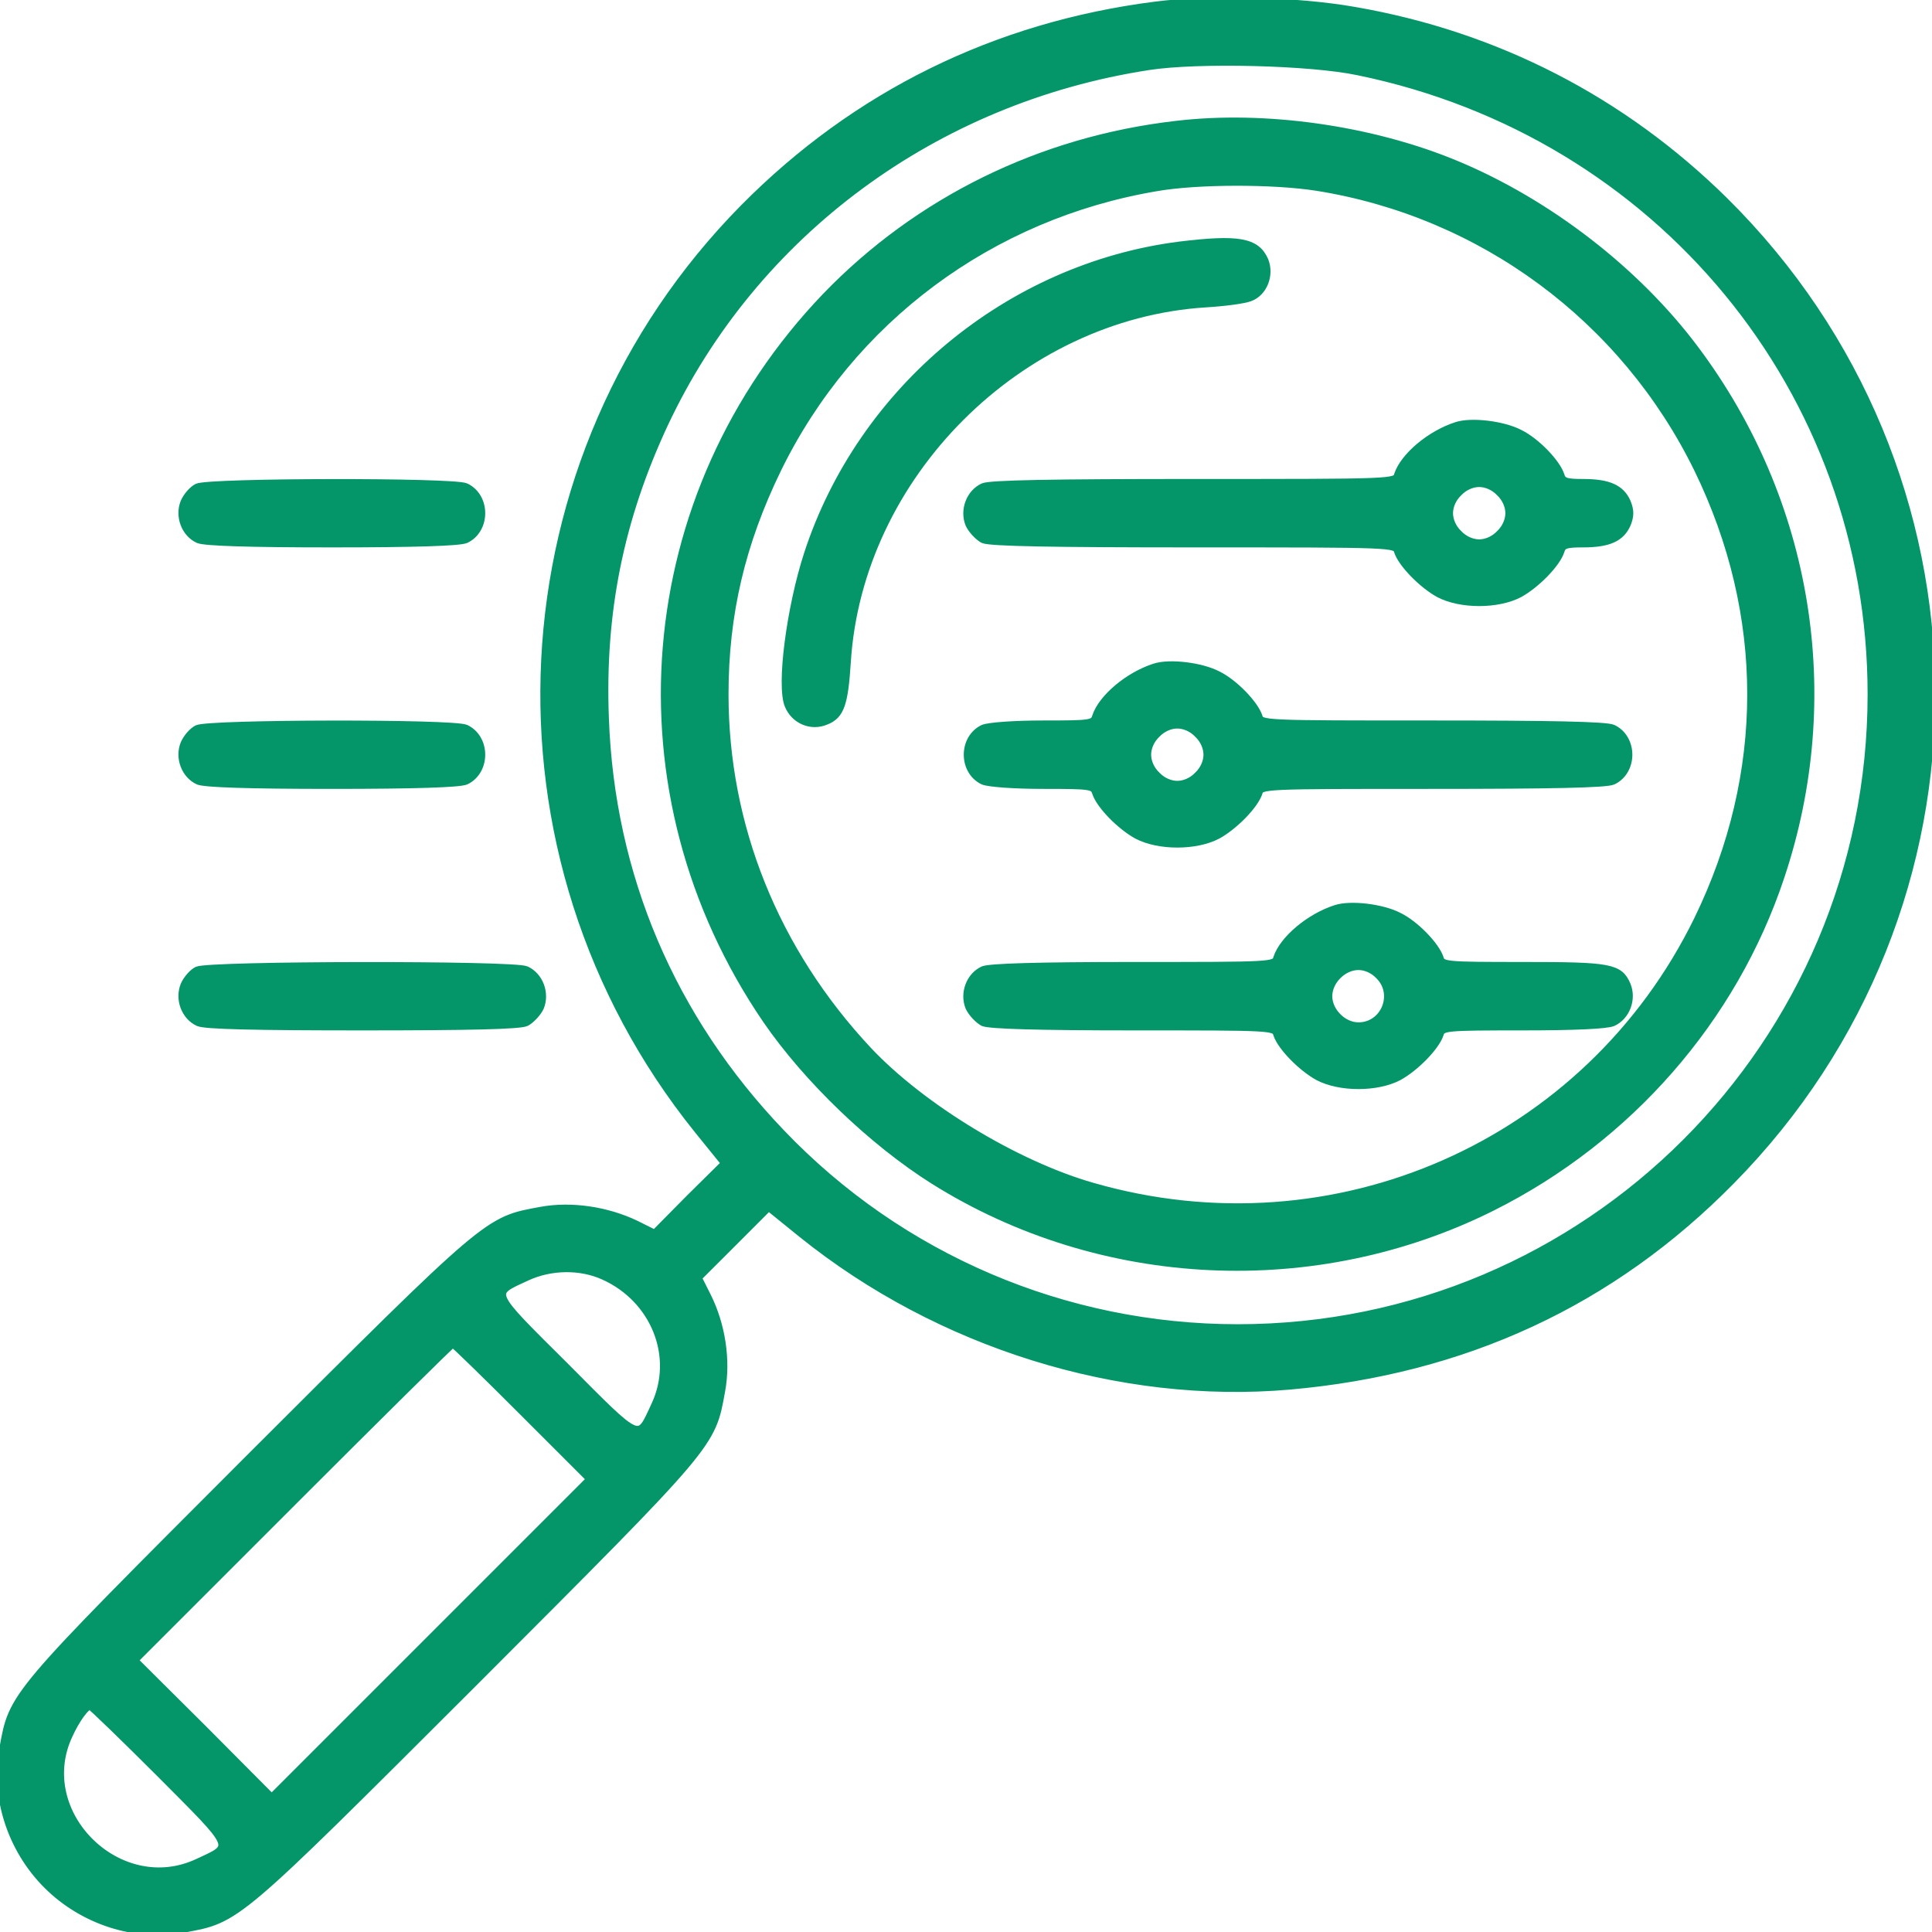<svg xmlns="http://www.w3.org/2000/svg" width="48" height="48" viewBox="0 0 48 48" fill="none">
  <g clip-path="url(#clip0_1_400)">
    <path d="M28.697 0.141C24.741 0.647 21.272 2.353 18.488 5.166C12.338 11.391 11.841 21.234 17.344 28.069L18.019 28.903L17.137 29.775L16.266 30.656L15.797 30.422C15.075 30.075 14.184 29.944 13.434 30.084C12.103 30.328 12.178 30.262 6.216 36.216C0.262 42.178 0.328 42.094 0.084 43.444C-0.141 44.634 0.281 45.938 1.172 46.828C2.062 47.719 3.366 48.141 4.556 47.916C5.906 47.672 5.822 47.737 11.784 41.784C17.738 35.822 17.672 35.906 17.916 34.556C18.056 33.806 17.925 32.925 17.569 32.212L17.334 31.744L18.216 30.863L19.097 29.981L19.931 30.656C23.334 33.394 27.816 34.791 32.034 34.425C36.384 34.041 40.031 32.353 43.003 29.334C49.706 22.538 49.631 11.709 42.834 4.988C40.303 2.494 37.172 0.881 33.656 0.272C32.222 0.019 30.075 -0.037 28.697 0.141ZM33.75 1.772C41.231 3.309 46.5 9.713 46.5 17.25C46.5 25.95 39.45 33 30.75 33C26.456 33 22.369 31.256 19.406 28.153C16.678 25.303 15.169 21.759 15.028 17.85C14.925 15.216 15.394 12.9 16.5 10.528C18.731 5.775 23.231 2.456 28.538 1.641C29.747 1.453 32.559 1.519 33.75 1.772ZM15 31.697C16.275 32.269 16.847 33.712 16.275 34.922C15.853 35.831 15.947 35.869 14.044 33.956C12.131 32.053 12.169 32.147 13.078 31.725C13.678 31.444 14.419 31.434 15 31.697ZM12.984 35.062L14.672 36.75L10.706 40.716L6.75 44.672L5.044 42.956L3.328 41.25L7.266 37.312C9.431 35.147 11.222 33.375 11.25 33.375C11.278 33.375 12.056 34.134 12.984 35.062ZM3.975 44.053C5.859 45.947 5.831 45.853 4.922 46.275C2.972 47.194 0.806 45.075 1.697 43.125C1.884 42.712 2.128 42.375 2.241 42.375C2.269 42.375 3.056 43.134 3.975 44.053Z" fill="#049669" stroke="#049669" stroke-width="0.2"/>
    <path d="M29.222 3.103C25.866 3.488 22.819 4.988 20.522 7.369C15.797 12.3 15.188 19.688 19.05 25.341C20.062 26.812 21.684 28.369 23.203 29.325C27.356 31.931 32.681 32.184 37.078 29.981C40.462 28.284 43.059 25.312 44.231 21.788C45.731 17.316 44.944 12.459 42.103 8.672C40.65 6.731 38.447 5.034 36.169 4.088C34.069 3.216 31.425 2.841 29.222 3.103ZM32.719 4.641C36.834 5.297 40.359 7.913 42.188 11.653C43.95 15.272 43.95 19.228 42.188 22.847C39.459 28.434 33.159 31.219 27.141 29.484C25.238 28.941 22.894 27.516 21.562 26.1C19.247 23.625 18 20.522 18 17.25C18 15.262 18.413 13.5 19.312 11.653C21.131 7.931 24.609 5.344 28.734 4.65C29.756 4.472 31.641 4.472 32.719 4.641Z" fill="#049669" stroke="#049669" stroke-width="0.2"/>
    <path d="M29.297 6.103C25.069 6.647 21.403 9.684 20.072 13.772C19.641 15.103 19.387 17.034 19.594 17.522C19.744 17.887 20.156 18.066 20.522 17.906C20.878 17.766 20.972 17.484 21.038 16.453C21.328 11.812 25.312 7.828 29.953 7.537C30.422 7.509 30.909 7.444 31.05 7.388C31.387 7.266 31.556 6.834 31.416 6.478C31.209 6 30.759 5.925 29.297 6.103Z" fill="#049669" stroke="#049669" stroke-width="0.2"/>
    <path d="M36.188 10.584C35.541 10.791 34.884 11.344 34.734 11.803C34.678 12 34.65 12 29.672 12C26.147 12 24.6 12.028 24.431 12.103C24.103 12.253 23.944 12.675 24.084 13.022C24.15 13.163 24.309 13.331 24.431 13.397C24.6 13.472 26.147 13.5 29.672 13.5C34.65 13.5 34.678 13.5 34.734 13.697C34.837 14.006 35.344 14.522 35.756 14.747C36.291 15.028 37.209 15.028 37.744 14.747C38.156 14.522 38.663 14.006 38.766 13.697C38.812 13.528 38.906 13.5 39.328 13.5C39.966 13.5 40.266 13.359 40.416 13.022C40.5 12.816 40.5 12.684 40.416 12.478C40.266 12.141 39.966 12 39.328 12C38.906 12 38.812 11.972 38.766 11.803C38.663 11.494 38.156 10.969 37.753 10.772C37.341 10.556 36.553 10.463 36.188 10.584ZM37.266 12.234C37.416 12.375 37.5 12.572 37.5 12.75C37.5 12.928 37.416 13.125 37.266 13.266C37.125 13.416 36.928 13.5 36.75 13.5C36.572 13.5 36.375 13.416 36.234 13.266C36.084 13.125 36 12.928 36 12.75C36 12.572 36.084 12.375 36.234 12.234C36.375 12.084 36.572 12 36.75 12C36.928 12 37.125 12.084 37.266 12.234Z" fill="#049669" stroke="#049669" stroke-width="0.2"/>
    <path d="M28.688 16.584C28.041 16.791 27.384 17.344 27.234 17.803C27.178 17.991 27.103 18 25.922 18C25.191 18 24.572 18.047 24.431 18.103C23.916 18.347 23.916 19.153 24.431 19.397C24.572 19.453 25.191 19.5 25.922 19.5C27.103 19.5 27.178 19.509 27.234 19.697C27.337 20.006 27.844 20.522 28.256 20.747C28.791 21.028 29.709 21.028 30.244 20.747C30.656 20.522 31.163 20.006 31.266 19.697C31.322 19.5 31.359 19.5 35.578 19.5C38.541 19.5 39.909 19.472 40.069 19.397C40.584 19.153 40.584 18.347 40.069 18.103C39.909 18.028 38.541 18 35.578 18C31.359 18 31.322 18 31.266 17.803C31.163 17.494 30.656 16.969 30.253 16.772C29.841 16.556 29.053 16.463 28.688 16.584ZM29.766 18.234C29.916 18.375 30 18.572 30 18.75C30 18.928 29.916 19.125 29.766 19.266C29.625 19.416 29.428 19.5 29.25 19.5C29.072 19.5 28.875 19.416 28.734 19.266C28.584 19.125 28.5 18.928 28.5 18.75C28.5 18.572 28.584 18.375 28.734 18.234C28.875 18.084 29.072 18 29.25 18C29.428 18 29.625 18.084 29.766 18.234Z" fill="#049669" stroke="#049669" stroke-width="0.2"/>
    <path d="M33.188 22.584C32.541 22.791 31.884 23.344 31.734 23.803C31.678 24 31.631 24 28.172 24C25.762 24 24.591 24.038 24.431 24.103C24.103 24.253 23.944 24.675 24.084 25.022C24.15 25.163 24.309 25.331 24.431 25.397C24.591 25.463 25.762 25.5 28.172 25.5C31.631 25.5 31.678 25.5 31.734 25.697C31.837 26.006 32.344 26.522 32.756 26.747C33.291 27.028 34.209 27.028 34.744 26.747C35.156 26.522 35.663 26.006 35.766 25.697C35.822 25.509 35.888 25.5 37.828 25.5C39.122 25.5 39.919 25.463 40.069 25.397C40.397 25.247 40.556 24.825 40.416 24.478C40.228 24.038 40.003 24 37.828 24C35.888 24 35.822 23.991 35.766 23.803C35.663 23.494 35.156 22.969 34.753 22.772C34.341 22.556 33.553 22.463 33.188 22.584ZM34.266 24.234C34.734 24.694 34.406 25.5 33.75 25.5C33.366 25.5 33 25.134 33 24.75C33 24.366 33.366 24 33.75 24C33.928 24 34.125 24.084 34.266 24.234Z" fill="#049669" stroke="#049669" stroke-width="0.2"/>
    <path d="M4.903 12.113C4.791 12.169 4.65 12.328 4.584 12.478C4.444 12.825 4.603 13.247 4.931 13.397C5.091 13.463 6.159 13.5 8.25 13.5C10.341 13.5 11.409 13.463 11.569 13.397C12.084 13.153 12.084 12.347 11.569 12.103C11.259 11.963 5.194 11.972 4.903 12.113Z" fill="#049669" stroke="#049669" stroke-width="0.2"/>
    <path d="M4.903 18.113C4.791 18.169 4.65 18.328 4.584 18.478C4.444 18.825 4.603 19.247 4.931 19.397C5.091 19.462 6.159 19.5 8.25 19.5C10.341 19.5 11.409 19.462 11.569 19.397C12.084 19.153 12.084 18.347 11.569 18.103C11.259 17.962 5.194 17.972 4.903 18.113Z" fill="#049669" stroke="#049669" stroke-width="0.2"/>
    <path d="M4.903 24.113C4.791 24.169 4.65 24.328 4.584 24.478C4.444 24.825 4.603 25.247 4.931 25.397C5.091 25.472 6.347 25.5 9 25.5C11.653 25.5 12.909 25.472 13.069 25.397C13.191 25.331 13.35 25.163 13.416 25.022C13.556 24.675 13.397 24.253 13.069 24.103C12.759 23.962 5.203 23.972 4.903 24.113Z" fill="#049669" stroke="#049669" stroke-width="0.2"/>
  </g>
  <defs>
    <clipPath id="clip0_1_400">
      <rect width="48" height="48" fill="white"/>
    </clipPath>
  </defs>
</svg>